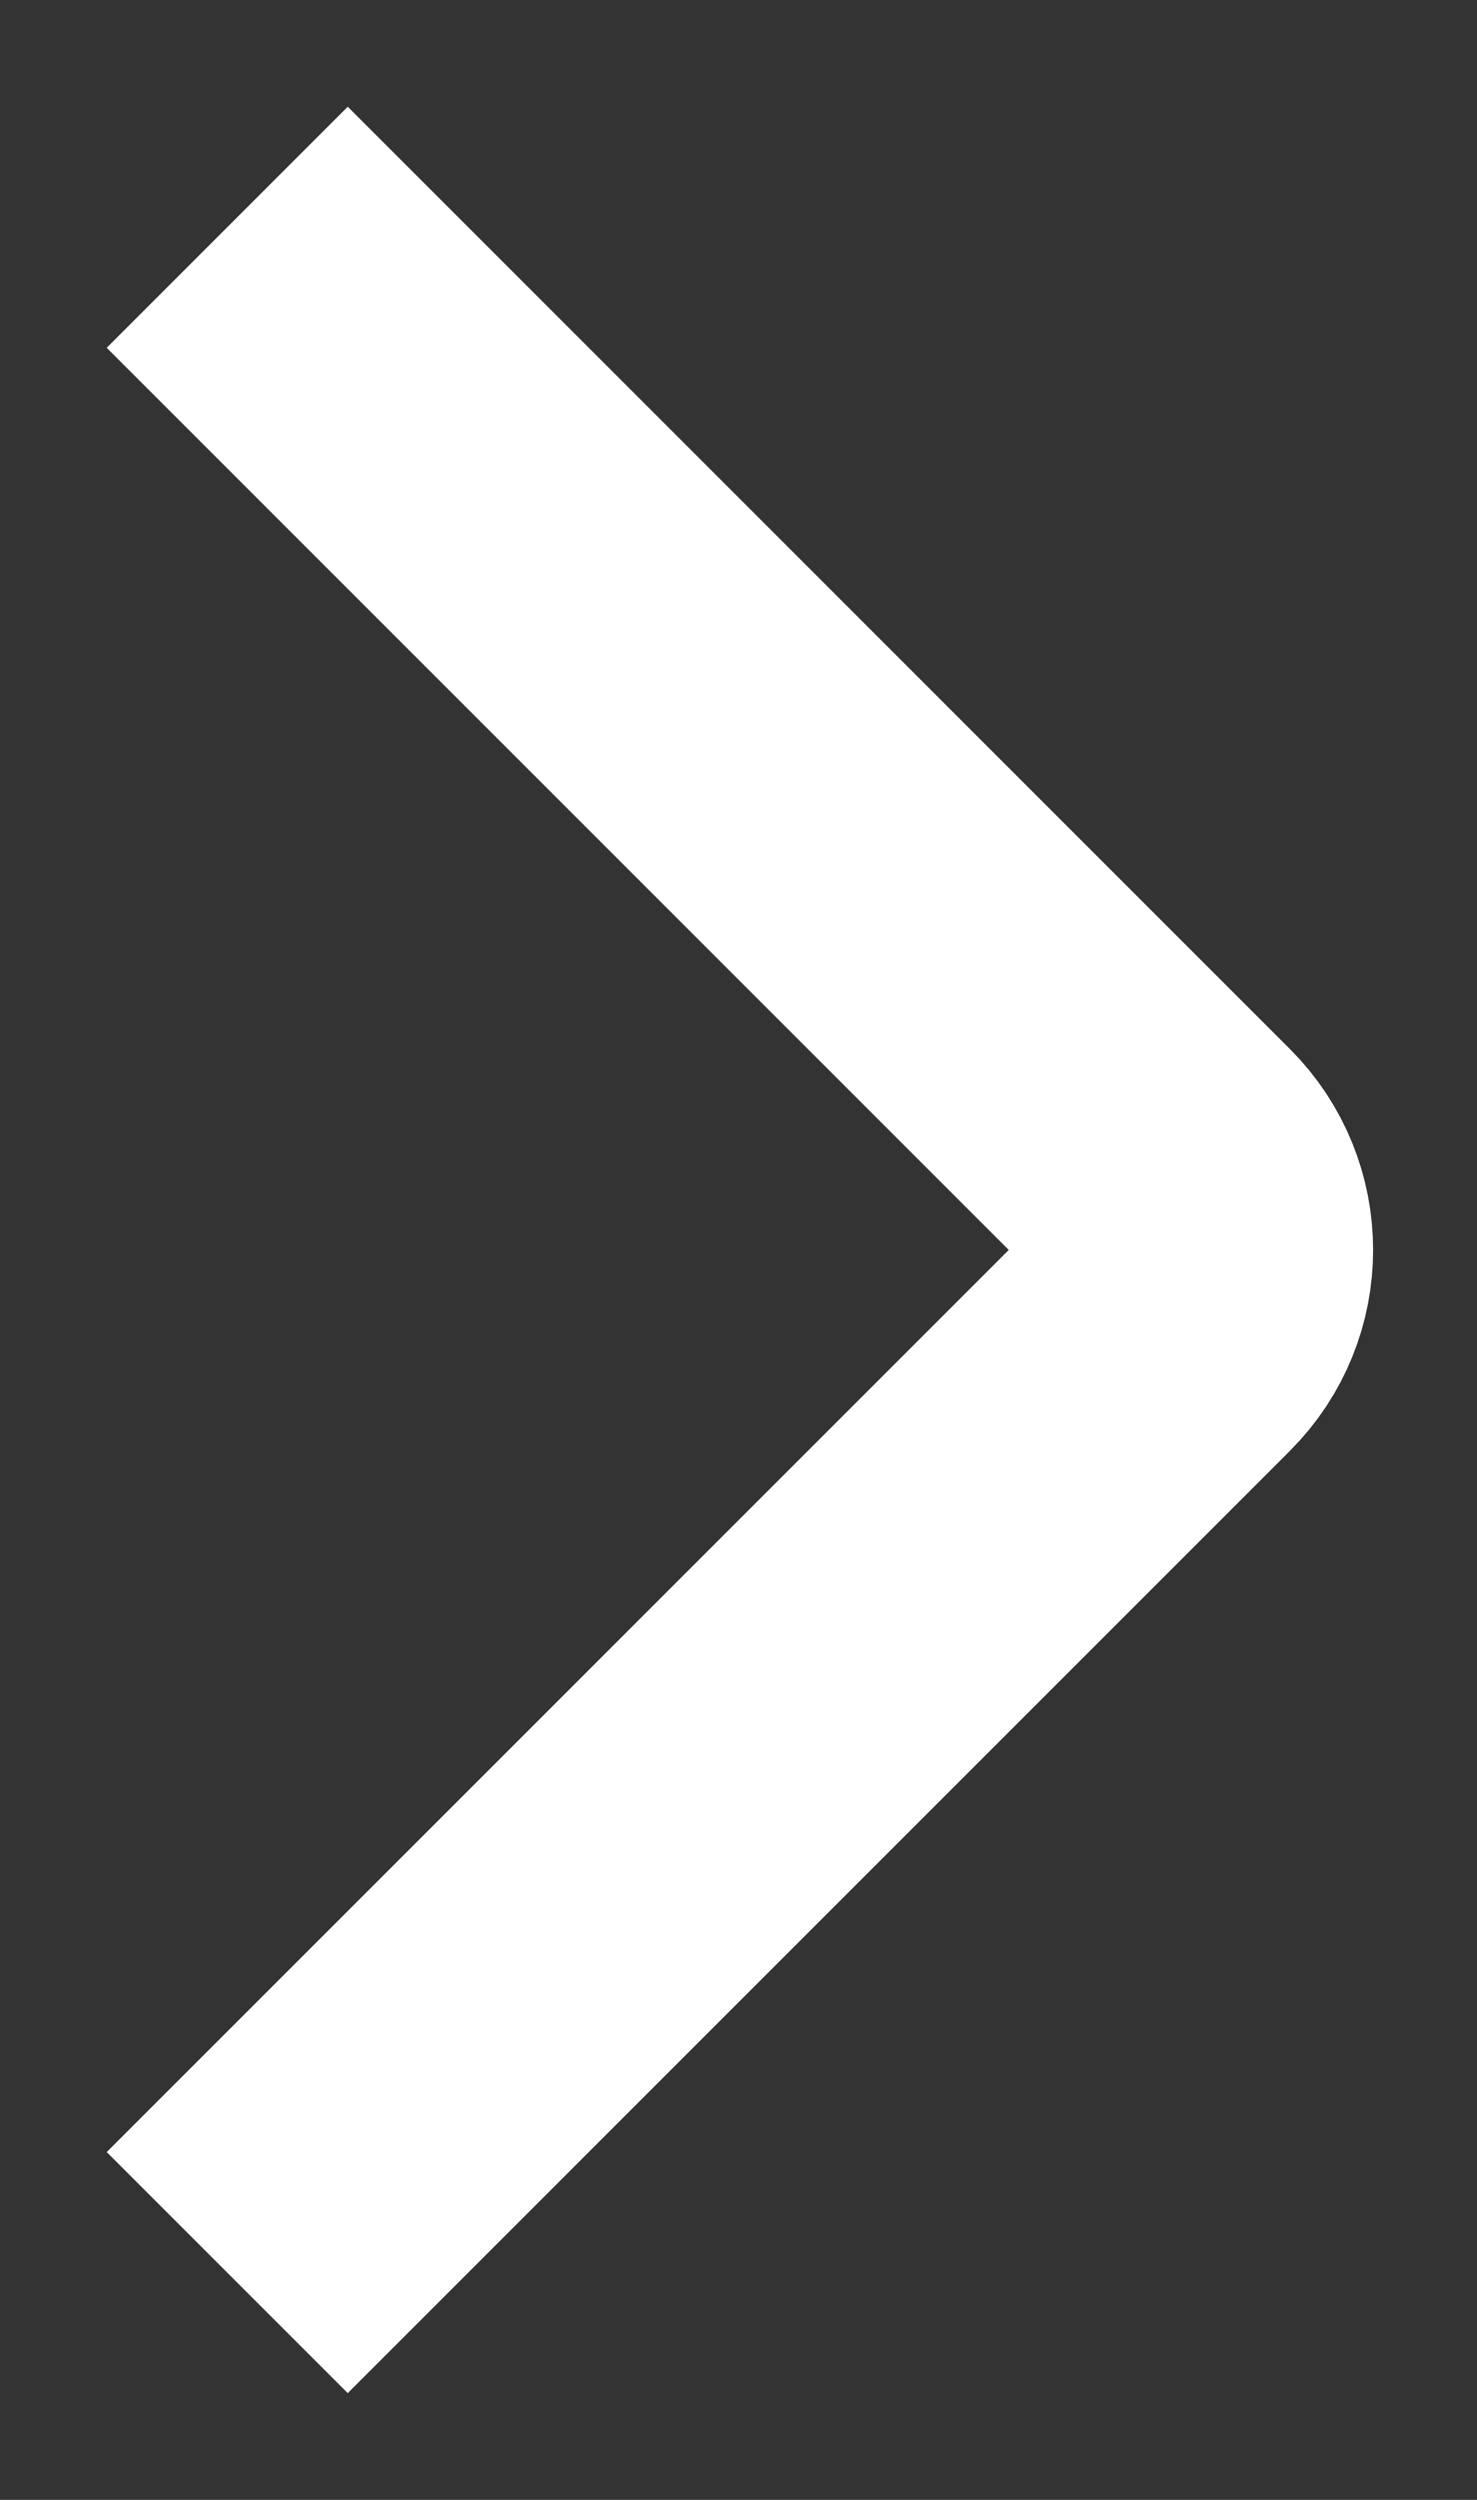 <svg width="13" height="22" viewBox="0 0 13 22" fill="none" xmlns="http://www.w3.org/2000/svg">
<rect x="0" y="0" width="13" height="22" fill="#333333" stroke="none"/>
<path d="M2 2L10.293 10.293C10.683 10.683 10.683 11.317 10.293 11.707L2 20" stroke="white" stroke-width="3"/>
</svg>
